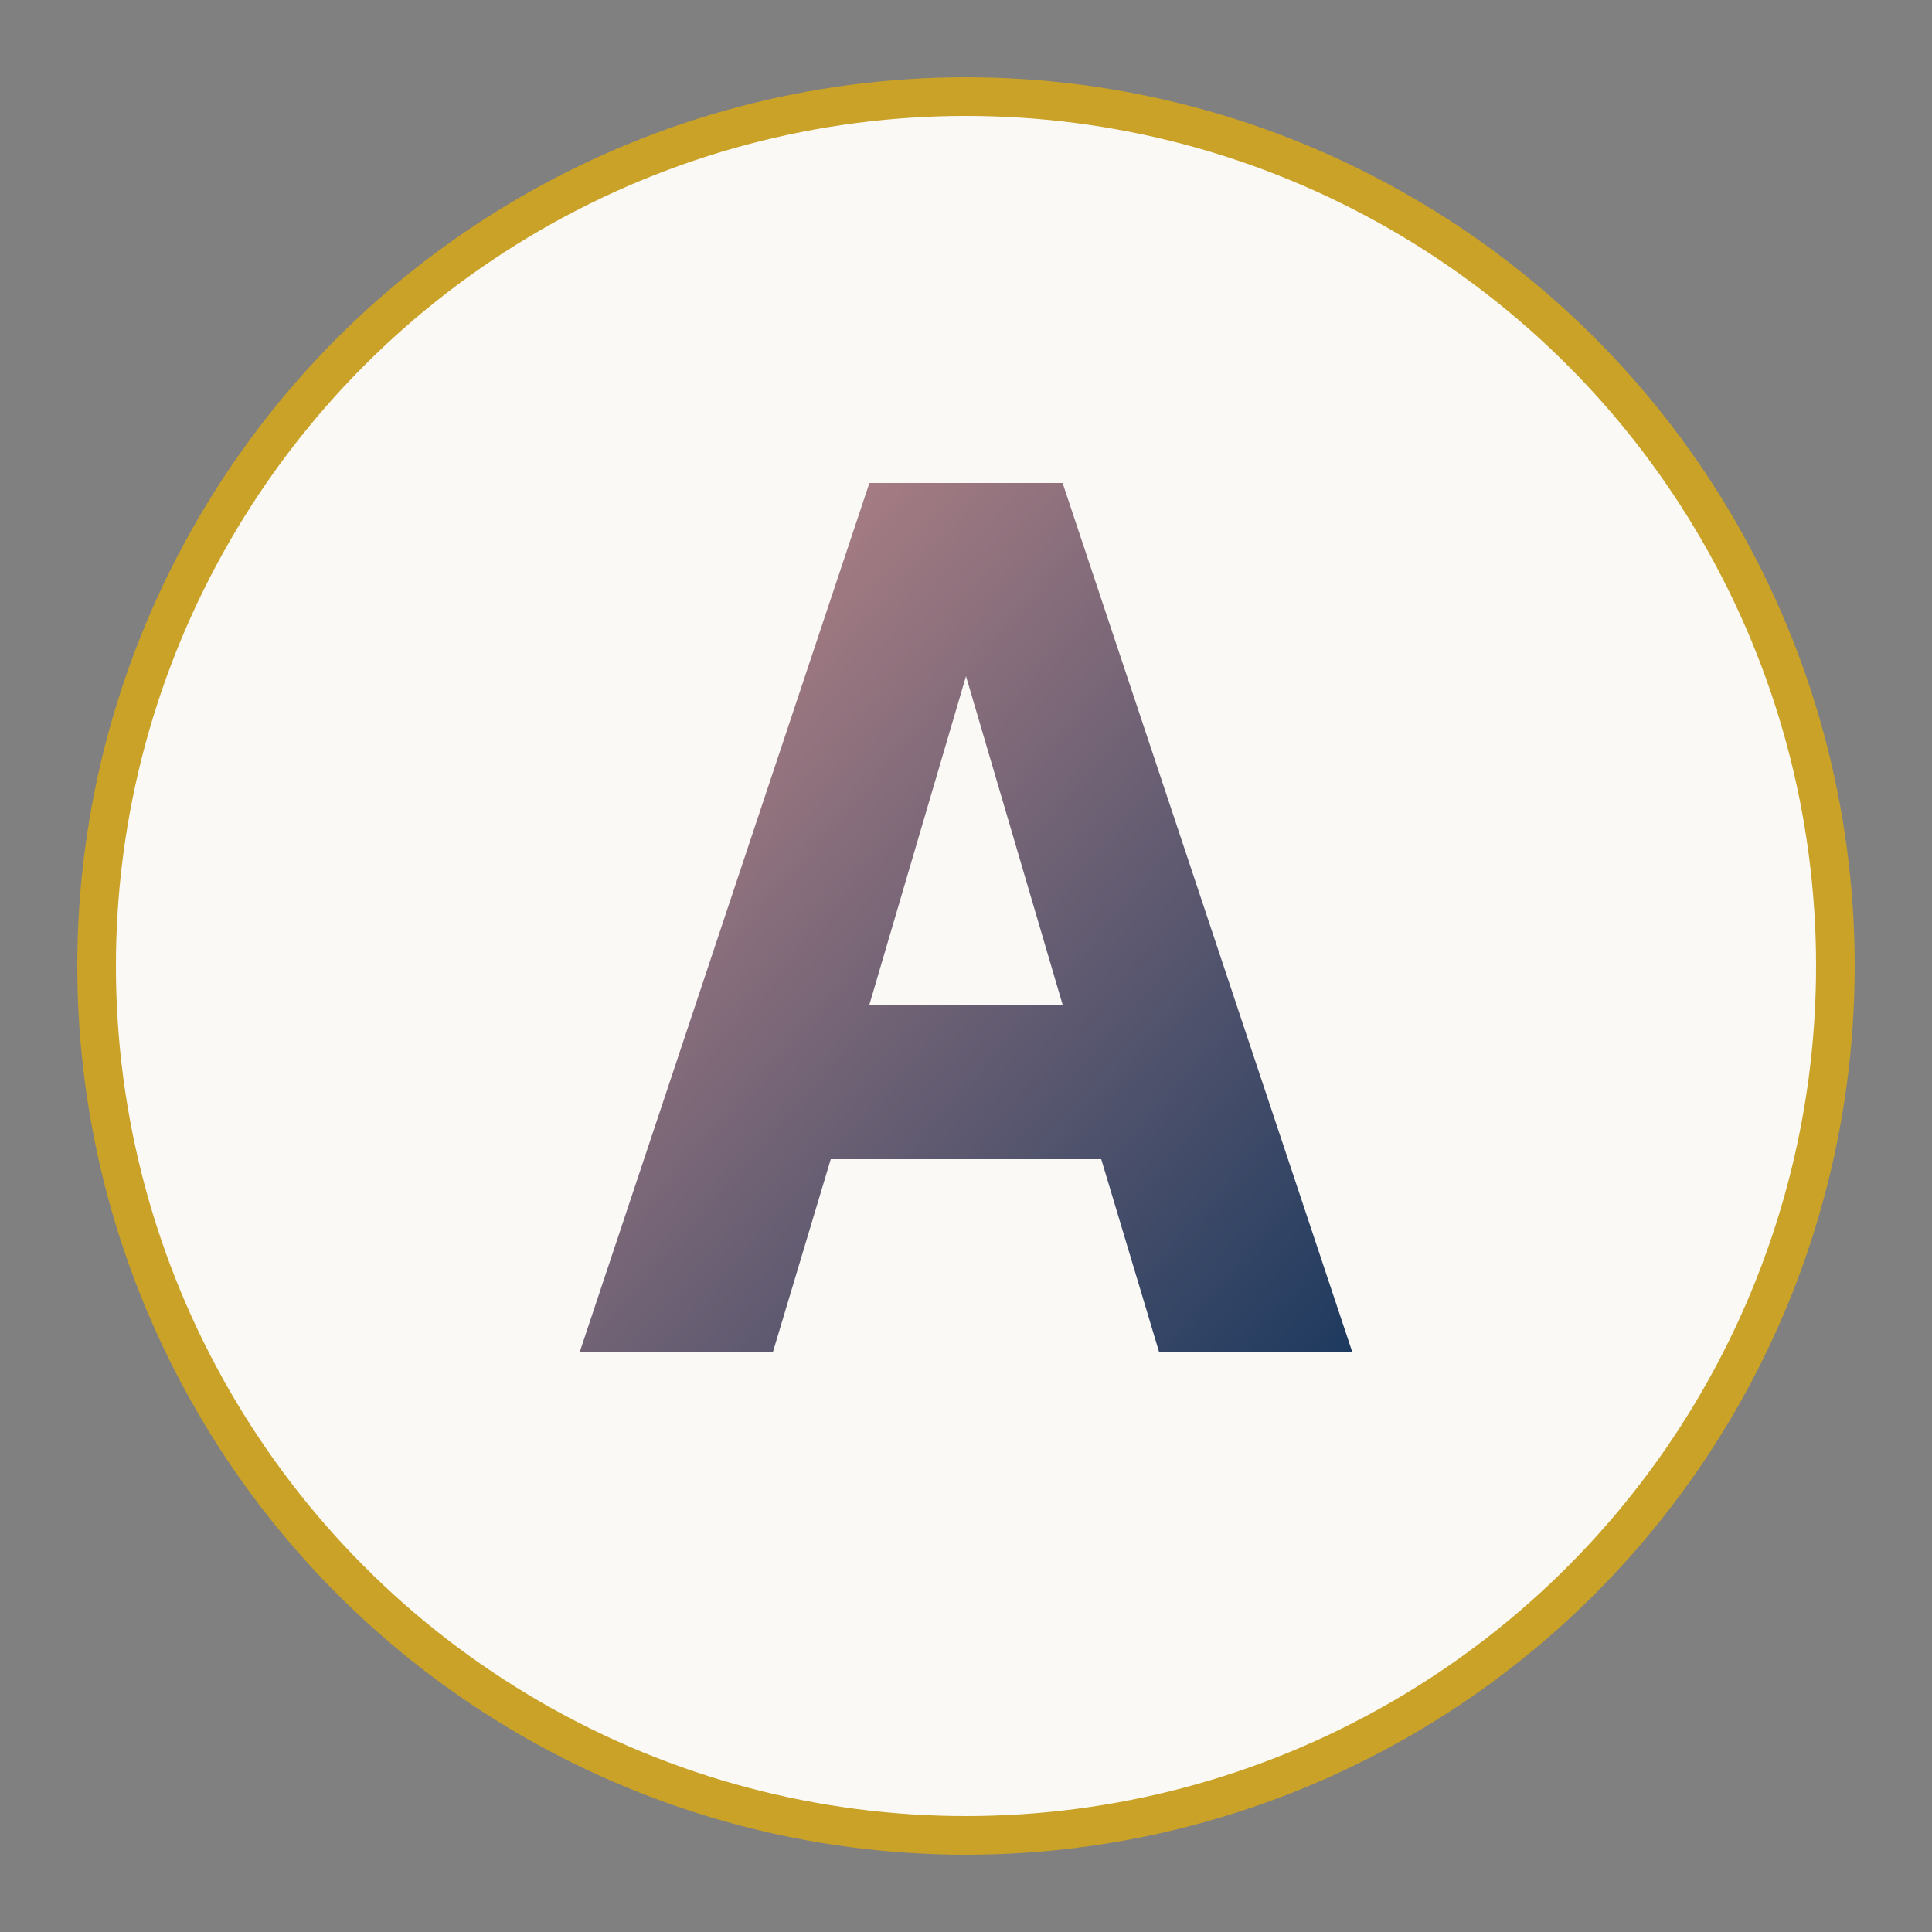 <svg xmlns="http://www.w3.org/2000/svg" viewBox="0 0 100 100">
  <rect x="0" y="0" width="100" height="100" fill="#808080" stroke="none"/>
  <defs>
    <linearGradient id="penGrad" x1="0%" y1="0%" x2="100%" y2="100%">
      <stop offset="0%" style="stop-color:#C48B8B"/>
      <stop offset="100%" style="stop-color:#1E3A5F"/>
    </linearGradient>
  </defs>
  <circle cx="50" cy="50" r="45" fill="#FAF9F6" stroke="#C9A227" stroke-width="2"/>
  <path d="M30 70 L45 25 L55 25 L70 70 L60 70 L57 60 L43 60 L40 70 Z M45 52 L55 52 L50 35 Z" fill="url(#penGrad)"/>
</svg>

